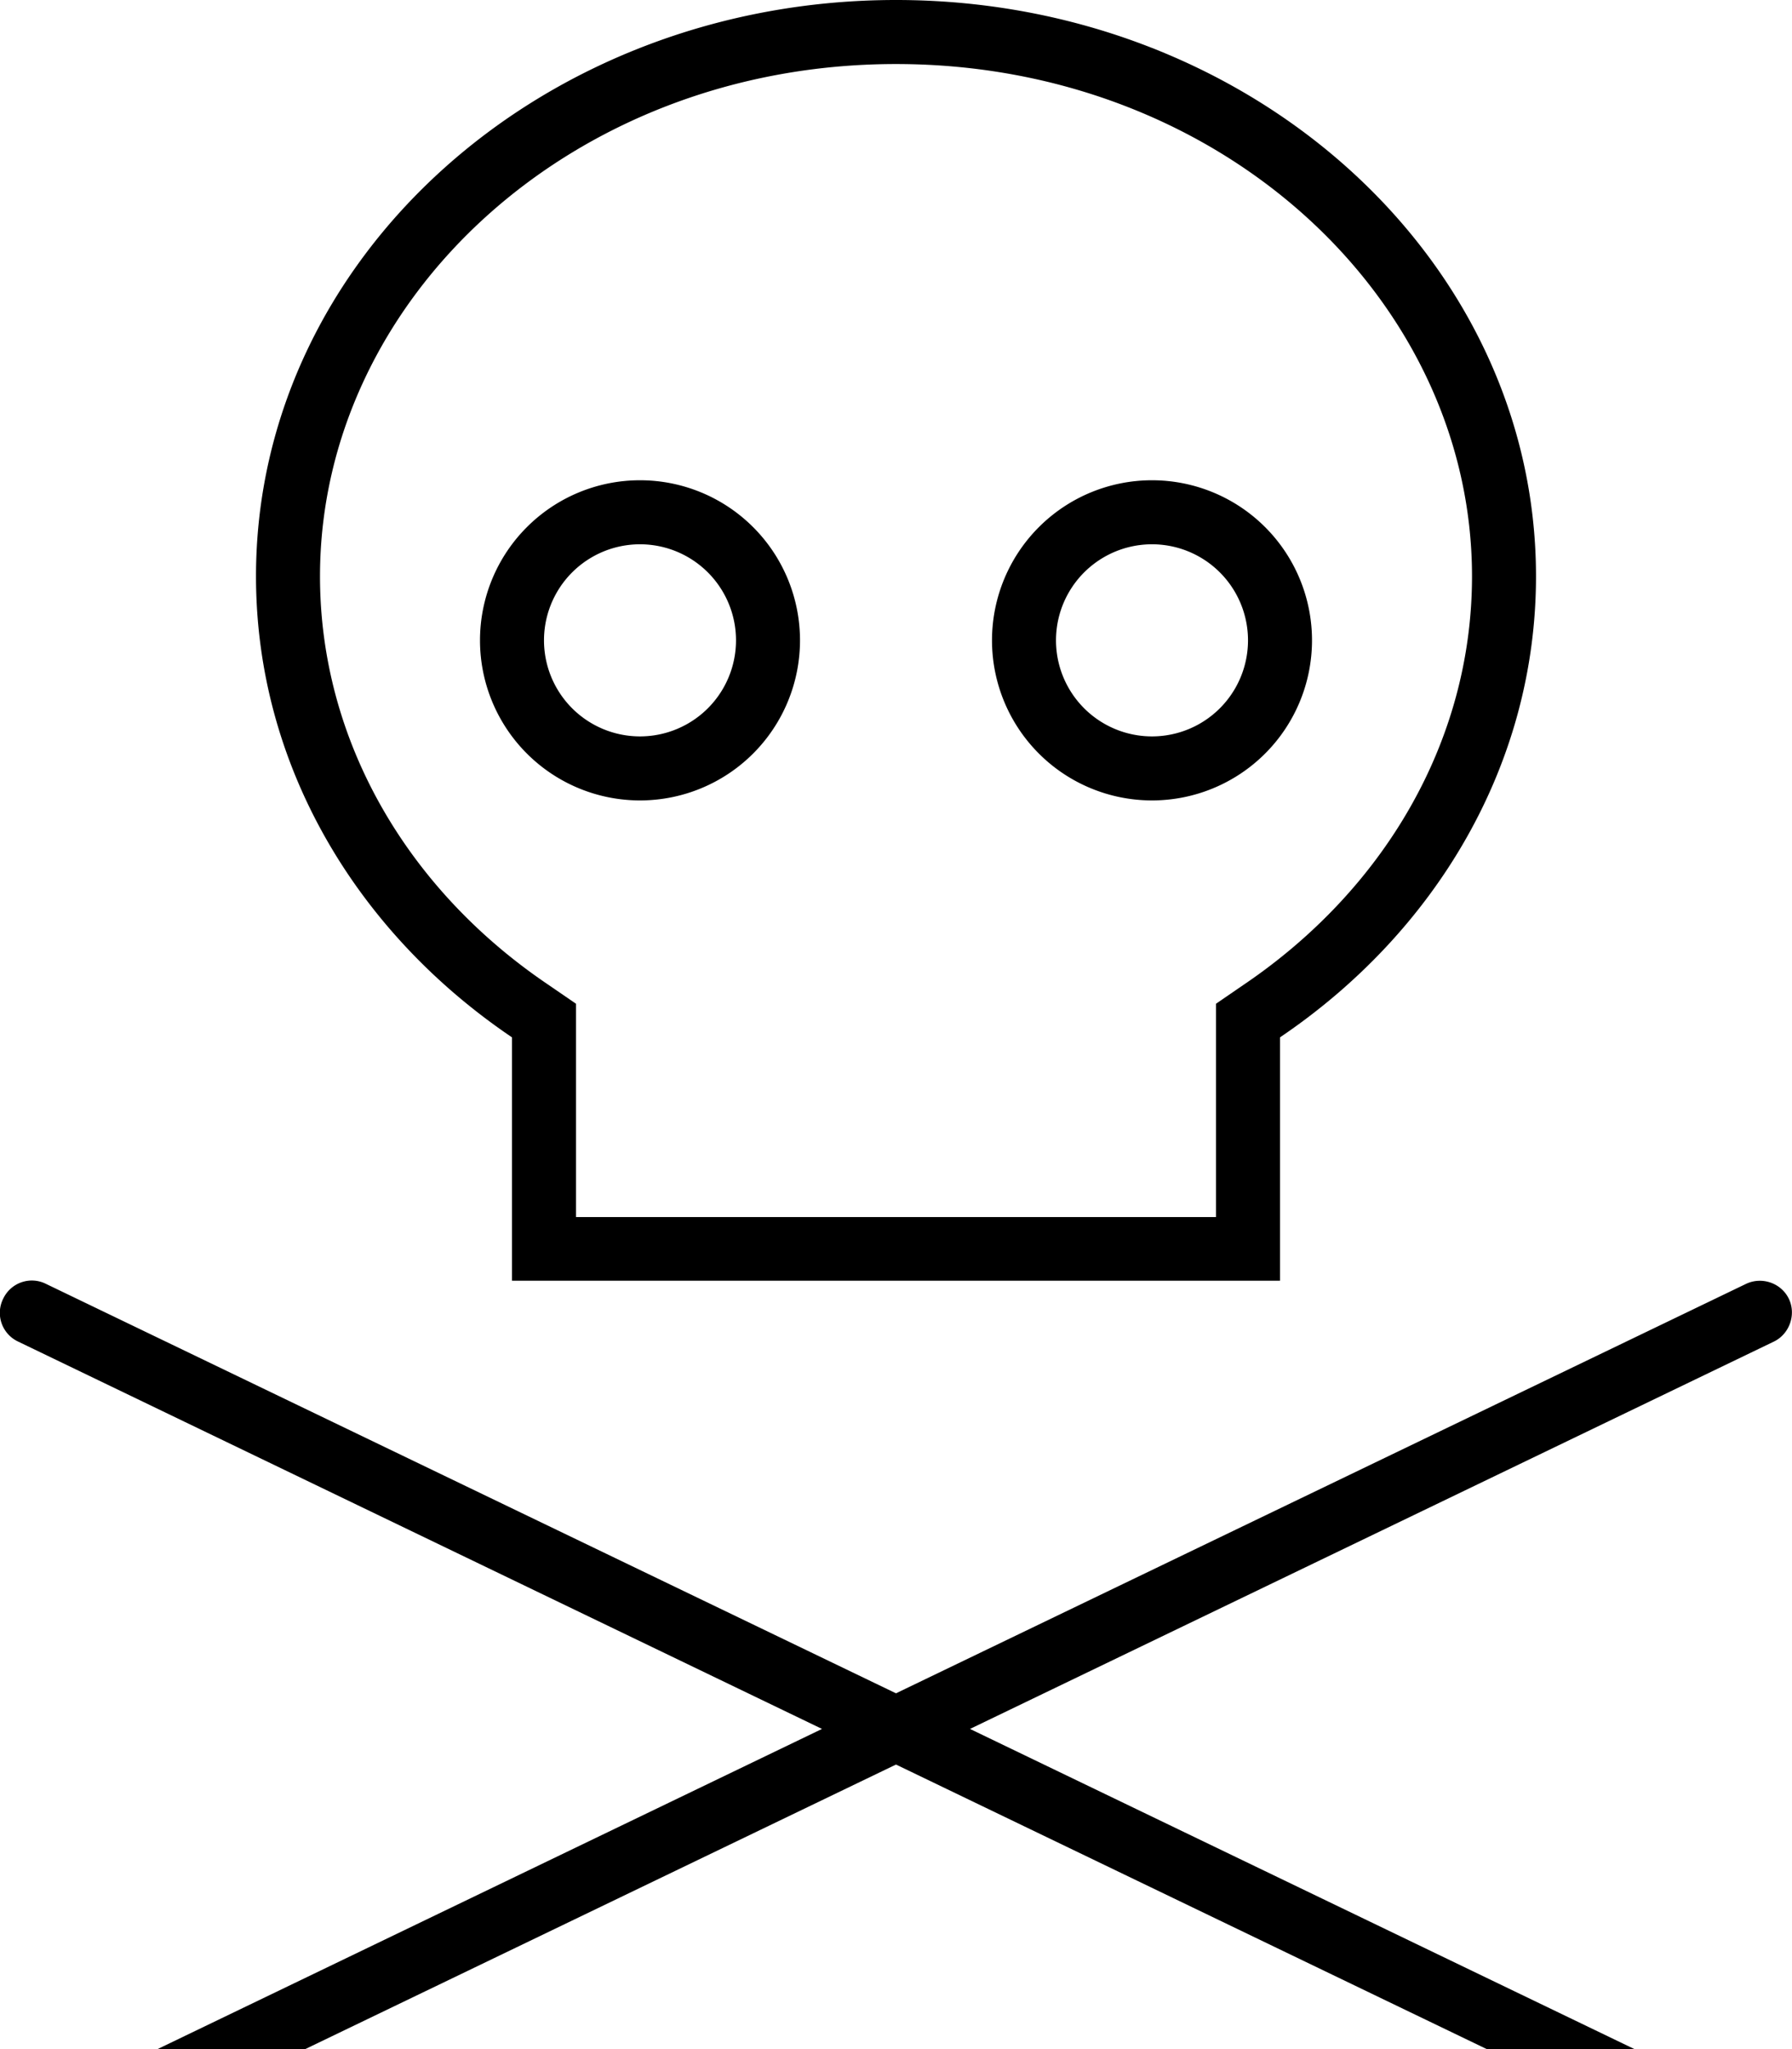 <svg xmlns="http://www.w3.org/2000/svg" viewBox="0 0 448 512"><!--! Font Awesome Pro 7.0.0 by @fontawesome - https://fontawesome.com License - https://fontawesome.com/license (Commercial License) Copyright 2025 Fonticons, Inc. --><path fill="currentColor" d="M311 246c35-23.7 57-60.8 57-102 0-69.1-62.8-128-144-128S80 74.9 80 144c0 41.1 21.9 78.3 57 102l7 4.8 0 53.3 160 0 0-53.3 7-4.8zm73-102c0 47.1-25.1 88.9-64 115.2l0 60.8-192 0 0-60.8C89.1 232.9 64 191.1 64 144 64 64.5 135.6 0 224 0S384 64.5 384 144zM.8 324.5c1.9-4 6.7-5.7 10.7-3.7L224 423.1 436.5 320.8c4-1.9 8.8-.2 10.7 3.7s.2 8.8-3.7 10.7l-201 96.8 201 96.8c4 1.9 5.7 6.7 3.7 10.7s-6.7 5.7-10.7 3.7L224 440.9 11.5 543.2c-4 1.9-8.8 .2-10.7-3.7s-.2-8.8 3.7-10.7l201-96.8-201-96.8c-4-1.9-5.7-6.7-3.7-10.7zM120 160a40 40 0 1 1 80 0 40 40 0 1 1 -80 0zm40 24a24 24 0 1 0 0-48 24 24 0 1 0 0 48zm128-64a40 40 0 1 1 0 80 40 40 0 1 1 0-80zm24 40a24 24 0 1 0 -48 0 24 24 0 1 0 48 0z"/></svg>